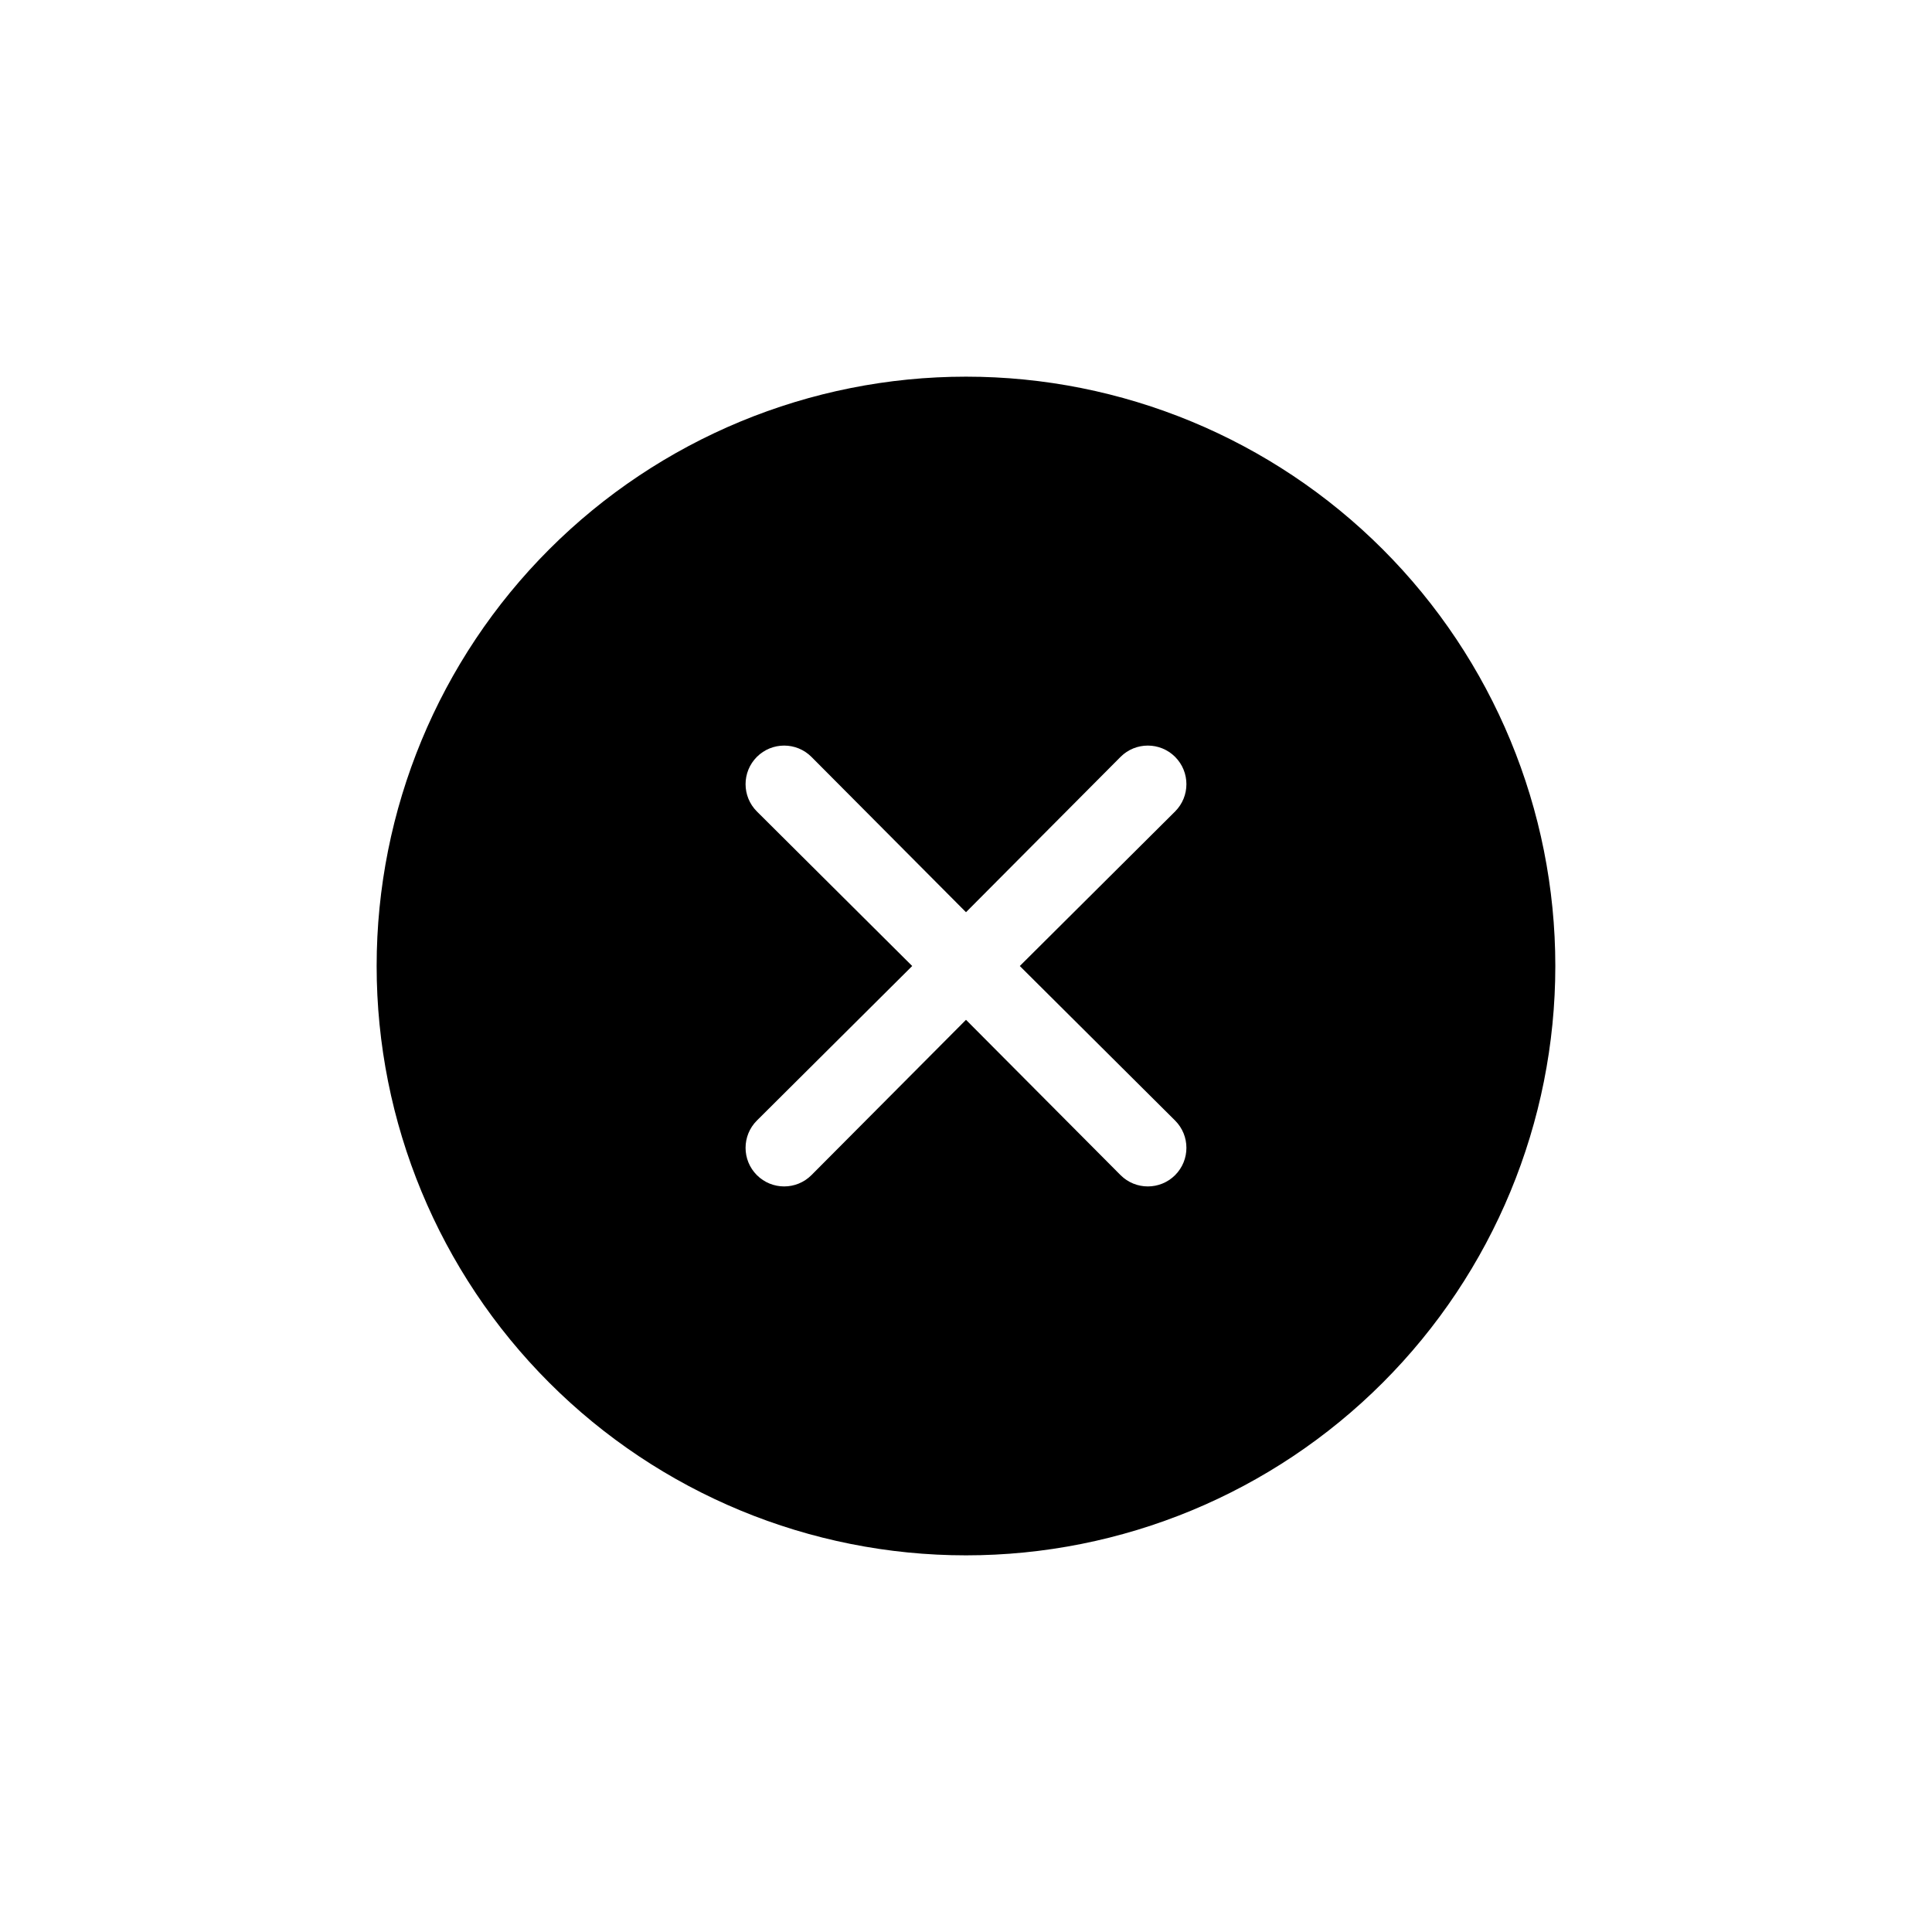 <?xml version="1.0" encoding="UTF-8"?>
<!-- Uploaded to: ICON Repo, www.svgrepo.com, Generator: ICON Repo Mixer Tools -->
<svg fill="#000000" width="800px" height="800px" version="1.1" viewBox="144 144 512 512" xmlns="http://www.w3.org/2000/svg">
 <path d="m400 243.82c-41.422 0-81.148 16.457-110.44 45.746s-45.746 69.016-45.746 110.44 16.457 81.145 45.746 110.43c29.289 29.293 69.016 45.746 110.44 45.746s81.145-16.453 110.43-45.746c29.293-29.289 45.746-69.012 45.746-110.43s-16.453-81.148-45.746-110.44c-29.289-29.289-69.012-45.746-110.43-45.746zm55.418 197.14c3.992 3.992 3.992 10.469 0 14.461-3.992 3.992-10.469 3.992-14.461 0l-40.957-41.16-40.961 41.16c-3.992 3.992-10.465 3.992-14.461 0-3.992-3.992-3.992-10.469 0-14.461l41.164-40.957-41.164-40.961c-3.992-3.992-3.992-10.465 0-14.461 3.996-3.992 10.469-3.992 14.461 0l40.961 41.164 40.957-41.164c3.992-3.992 10.469-3.992 14.461 0 3.992 3.996 3.992 10.469 0 14.461l-41.16 40.961z"/>
</svg>